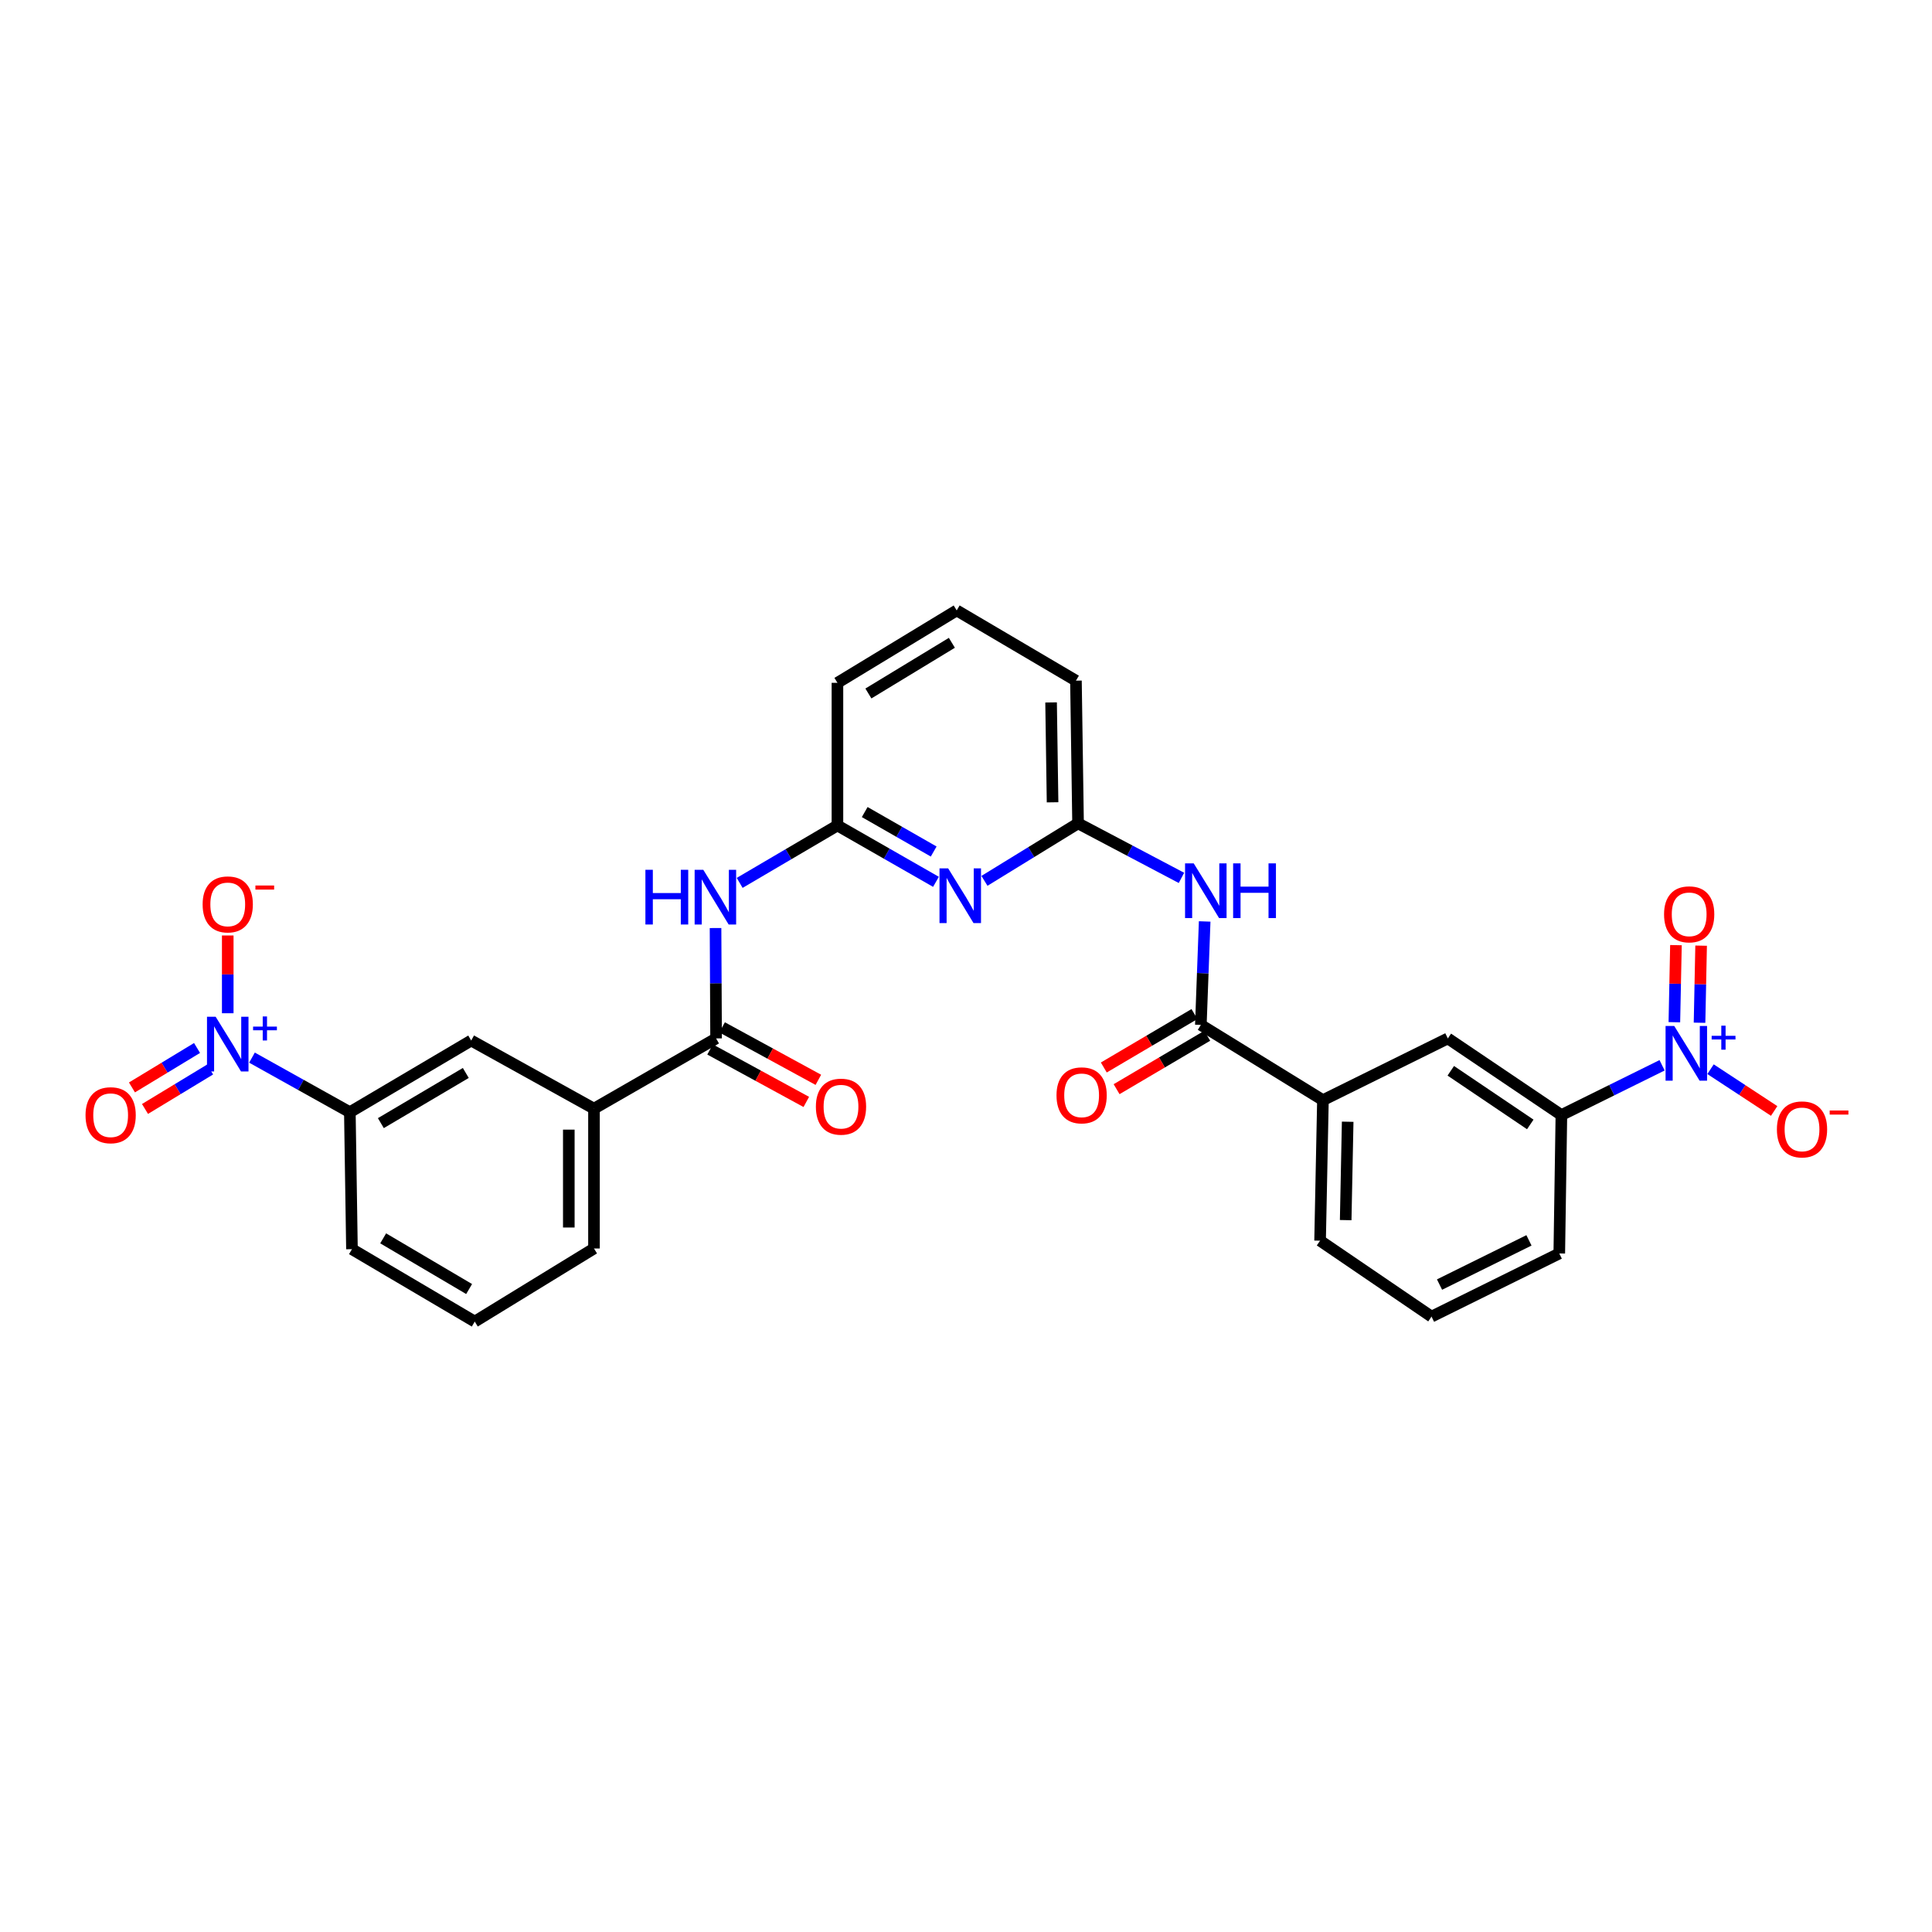 <?xml version='1.0' encoding='iso-8859-1'?>
<svg version='1.1' baseProfile='full'
              xmlns='http://www.w3.org/2000/svg'
                      xmlns:rdkit='http://www.rdkit.org/xml'
                      xmlns:xlink='http://www.w3.org/1999/xlink'
                  xml:space='preserve'
width='1000px' height='1000px' viewBox='0 0 1000 1000'>
<!-- END OF HEADER -->
<rect style='opacity:1.0;fill:#FFFFFF;stroke:none' width='1000' height='1000' x='0' y='0'> </rect>
<path class='bond-8' d='M 130.43,547.422 L 155.755,561.549' style='fill:none;fill-rule:evenodd;stroke:#0000FF;stroke-width:6px;stroke-linecap:butt;stroke-linejoin:miter;stroke-opacity:1' />
<path class='bond-8' d='M 155.755,561.549 L 181.081,575.675' style='fill:none;fill-rule:evenodd;stroke:#000000;stroke-width:6px;stroke-linecap:butt;stroke-linejoin:miter;stroke-opacity:1' />
<path class='bond-14' d='M 117.88,524.453 L 117.88,504.329' style='fill:none;fill-rule:evenodd;stroke:#0000FF;stroke-width:6px;stroke-linecap:butt;stroke-linejoin:miter;stroke-opacity:1' />
<path class='bond-14' d='M 117.88,504.329 L 117.88,484.205' style='fill:none;fill-rule:evenodd;stroke:#FF0000;stroke-width:6px;stroke-linecap:butt;stroke-linejoin:miter;stroke-opacity:1' />
<path class='bond-16' d='M 101.991,542.432 L 85.146,552.641' style='fill:none;fill-rule:evenodd;stroke:#0000FF;stroke-width:6px;stroke-linecap:butt;stroke-linejoin:miter;stroke-opacity:1' />
<path class='bond-16' d='M 85.146,552.641 L 68.301,562.849' style='fill:none;fill-rule:evenodd;stroke:#FF0000;stroke-width:6px;stroke-linecap:butt;stroke-linejoin:miter;stroke-opacity:1' />
<path class='bond-16' d='M 108.746,553.577 L 91.901,563.786' style='fill:none;fill-rule:evenodd;stroke:#0000FF;stroke-width:6px;stroke-linecap:butt;stroke-linejoin:miter;stroke-opacity:1' />
<path class='bond-16' d='M 91.901,563.786 L 75.055,573.995' style='fill:none;fill-rule:evenodd;stroke:#FF0000;stroke-width:6px;stroke-linecap:butt;stroke-linejoin:miter;stroke-opacity:1' />
<path class='bond-0' d='M 860.293,551.393 L 834.233,564.273' style='fill:none;fill-rule:evenodd;stroke:#0000FF;stroke-width:6px;stroke-linecap:butt;stroke-linejoin:miter;stroke-opacity:1' />
<path class='bond-0' d='M 834.233,564.273 L 808.173,577.152' style='fill:none;fill-rule:evenodd;stroke:#000000;stroke-width:6px;stroke-linecap:butt;stroke-linejoin:miter;stroke-opacity:1' />
<path class='bond-15' d='M 885.367,553.417 L 901.836,564.225' style='fill:none;fill-rule:evenodd;stroke:#0000FF;stroke-width:6px;stroke-linecap:butt;stroke-linejoin:miter;stroke-opacity:1' />
<path class='bond-15' d='M 901.836,564.225 L 918.304,575.033' style='fill:none;fill-rule:evenodd;stroke:#FF0000;stroke-width:6px;stroke-linecap:butt;stroke-linejoin:miter;stroke-opacity:1' />
<path class='bond-17' d='M 879.678,529.366 L 880.087,509.418' style='fill:none;fill-rule:evenodd;stroke:#0000FF;stroke-width:6px;stroke-linecap:butt;stroke-linejoin:miter;stroke-opacity:1' />
<path class='bond-17' d='M 880.087,509.418 L 880.497,489.47' style='fill:none;fill-rule:evenodd;stroke:#FF0000;stroke-width:6px;stroke-linecap:butt;stroke-linejoin:miter;stroke-opacity:1' />
<path class='bond-17' d='M 866.649,529.099 L 867.058,509.151' style='fill:none;fill-rule:evenodd;stroke:#0000FF;stroke-width:6px;stroke-linecap:butt;stroke-linejoin:miter;stroke-opacity:1' />
<path class='bond-17' d='M 867.058,509.151 L 867.467,489.203' style='fill:none;fill-rule:evenodd;stroke:#FF0000;stroke-width:6px;stroke-linecap:butt;stroke-linejoin:miter;stroke-opacity:1' />
<path class='bond-1' d='M 370.645,537.483 L 307.445,573.836' style='fill:none;fill-rule:evenodd;stroke:#000000;stroke-width:6px;stroke-linecap:butt;stroke-linejoin:miter;stroke-opacity:1' />
<path class='bond-5' d='M 370.645,537.483 L 370.503,508.917' style='fill:none;fill-rule:evenodd;stroke:#000000;stroke-width:6px;stroke-linecap:butt;stroke-linejoin:miter;stroke-opacity:1' />
<path class='bond-5' d='M 370.503,508.917 L 370.362,480.351' style='fill:none;fill-rule:evenodd;stroke:#0000FF;stroke-width:6px;stroke-linecap:butt;stroke-linejoin:miter;stroke-opacity:1' />
<path class='bond-18' d='M 367.526,543.204 L 392.433,556.782' style='fill:none;fill-rule:evenodd;stroke:#000000;stroke-width:6px;stroke-linecap:butt;stroke-linejoin:miter;stroke-opacity:1' />
<path class='bond-18' d='M 392.433,556.782 L 417.341,570.359' style='fill:none;fill-rule:evenodd;stroke:#FF0000;stroke-width:6px;stroke-linecap:butt;stroke-linejoin:miter;stroke-opacity:1' />
<path class='bond-18' d='M 373.764,531.761 L 398.671,545.339' style='fill:none;fill-rule:evenodd;stroke:#000000;stroke-width:6px;stroke-linecap:butt;stroke-linejoin:miter;stroke-opacity:1' />
<path class='bond-18' d='M 398.671,545.339 L 423.578,558.917' style='fill:none;fill-rule:evenodd;stroke:#FF0000;stroke-width:6px;stroke-linecap:butt;stroke-linejoin:miter;stroke-opacity:1' />
<path class='bond-2' d='M 621.556,530.489 L 622.547,503.713' style='fill:none;fill-rule:evenodd;stroke:#000000;stroke-width:6px;stroke-linecap:butt;stroke-linejoin:miter;stroke-opacity:1' />
<path class='bond-2' d='M 622.547,503.713 L 623.538,476.938' style='fill:none;fill-rule:evenodd;stroke:#0000FF;stroke-width:6px;stroke-linecap:butt;stroke-linejoin:miter;stroke-opacity:1' />
<path class='bond-10' d='M 621.556,530.489 L 684.749,569.434' style='fill:none;fill-rule:evenodd;stroke:#000000;stroke-width:6px;stroke-linecap:butt;stroke-linejoin:miter;stroke-opacity:1' />
<path class='bond-19' d='M 618.247,524.875 L 594.788,538.703' style='fill:none;fill-rule:evenodd;stroke:#000000;stroke-width:6px;stroke-linecap:butt;stroke-linejoin:miter;stroke-opacity:1' />
<path class='bond-19' d='M 594.788,538.703 L 571.329,552.532' style='fill:none;fill-rule:evenodd;stroke:#FF0000;stroke-width:6px;stroke-linecap:butt;stroke-linejoin:miter;stroke-opacity:1' />
<path class='bond-19' d='M 624.865,536.102 L 601.406,549.93' style='fill:none;fill-rule:evenodd;stroke:#000000;stroke-width:6px;stroke-linecap:butt;stroke-linejoin:miter;stroke-opacity:1' />
<path class='bond-19' d='M 601.406,549.93 L 577.947,563.759' style='fill:none;fill-rule:evenodd;stroke:#FF0000;stroke-width:6px;stroke-linecap:butt;stroke-linejoin:miter;stroke-opacity:1' />
<path class='bond-3' d='M 484.453,456.433 L 458.953,441.845' style='fill:none;fill-rule:evenodd;stroke:#0000FF;stroke-width:6px;stroke-linecap:butt;stroke-linejoin:miter;stroke-opacity:1' />
<path class='bond-3' d='M 458.953,441.845 L 433.454,427.257' style='fill:none;fill-rule:evenodd;stroke:#000000;stroke-width:6px;stroke-linecap:butt;stroke-linejoin:miter;stroke-opacity:1' />
<path class='bond-3' d='M 483.274,440.745 L 465.425,430.533' style='fill:none;fill-rule:evenodd;stroke:#0000FF;stroke-width:6px;stroke-linecap:butt;stroke-linejoin:miter;stroke-opacity:1' />
<path class='bond-3' d='M 465.425,430.533 L 447.575,420.321' style='fill:none;fill-rule:evenodd;stroke:#000000;stroke-width:6px;stroke-linecap:butt;stroke-linejoin:miter;stroke-opacity:1' />
<path class='bond-7' d='M 509.553,455.928 L 533.777,441.046' style='fill:none;fill-rule:evenodd;stroke:#0000FF;stroke-width:6px;stroke-linecap:butt;stroke-linejoin:miter;stroke-opacity:1' />
<path class='bond-7' d='M 533.777,441.046 L 558.001,426.164' style='fill:none;fill-rule:evenodd;stroke:#000000;stroke-width:6px;stroke-linecap:butt;stroke-linejoin:miter;stroke-opacity:1' />
<path class='bond-4' d='M 611.517,454.39 L 584.759,440.277' style='fill:none;fill-rule:evenodd;stroke:#0000FF;stroke-width:6px;stroke-linecap:butt;stroke-linejoin:miter;stroke-opacity:1' />
<path class='bond-4' d='M 584.759,440.277 L 558.001,426.164' style='fill:none;fill-rule:evenodd;stroke:#000000;stroke-width:6px;stroke-linecap:butt;stroke-linejoin:miter;stroke-opacity:1' />
<path class='bond-6' d='M 382.854,456.979 L 408.154,442.118' style='fill:none;fill-rule:evenodd;stroke:#0000FF;stroke-width:6px;stroke-linecap:butt;stroke-linejoin:miter;stroke-opacity:1' />
<path class='bond-6' d='M 408.154,442.118 L 433.454,427.257' style='fill:none;fill-rule:evenodd;stroke:#000000;stroke-width:6px;stroke-linecap:butt;stroke-linejoin:miter;stroke-opacity:1' />
<path class='bond-20' d='M 433.454,427.257 L 433.454,353.428' style='fill:none;fill-rule:evenodd;stroke:#000000;stroke-width:6px;stroke-linecap:butt;stroke-linejoin:miter;stroke-opacity:1' />
<path class='bond-30' d='M 558.001,426.164 L 556.908,352.306' style='fill:none;fill-rule:evenodd;stroke:#000000;stroke-width:6px;stroke-linecap:butt;stroke-linejoin:miter;stroke-opacity:1' />
<path class='bond-30' d='M 544.806,415.278 L 544.041,363.578' style='fill:none;fill-rule:evenodd;stroke:#000000;stroke-width:6px;stroke-linecap:butt;stroke-linejoin:miter;stroke-opacity:1' />
<path class='bond-12' d='M 181.081,575.675 L 243.89,538.576' style='fill:none;fill-rule:evenodd;stroke:#000000;stroke-width:6px;stroke-linecap:butt;stroke-linejoin:miter;stroke-opacity:1' />
<path class='bond-12' d='M 197.13,581.331 L 241.096,555.362' style='fill:none;fill-rule:evenodd;stroke:#000000;stroke-width:6px;stroke-linecap:butt;stroke-linejoin:miter;stroke-opacity:1' />
<path class='bond-23' d='M 181.081,575.675 L 182.174,646.572' style='fill:none;fill-rule:evenodd;stroke:#000000;stroke-width:6px;stroke-linecap:butt;stroke-linejoin:miter;stroke-opacity:1' />
<path class='bond-9' d='M 808.173,577.152 L 749.397,537.483' style='fill:none;fill-rule:evenodd;stroke:#000000;stroke-width:6px;stroke-linecap:butt;stroke-linejoin:miter;stroke-opacity:1' />
<path class='bond-9' d='M 792.066,582.004 L 750.923,554.236' style='fill:none;fill-rule:evenodd;stroke:#000000;stroke-width:6px;stroke-linecap:butt;stroke-linejoin:miter;stroke-opacity:1' />
<path class='bond-31' d='M 808.173,577.152 L 807.08,648.787' style='fill:none;fill-rule:evenodd;stroke:#000000;stroke-width:6px;stroke-linecap:butt;stroke-linejoin:miter;stroke-opacity:1' />
<path class='bond-13' d='M 684.749,569.434 L 749.397,537.483' style='fill:none;fill-rule:evenodd;stroke:#000000;stroke-width:6px;stroke-linecap:butt;stroke-linejoin:miter;stroke-opacity:1' />
<path class='bond-25' d='M 684.749,569.434 L 683.272,642.177' style='fill:none;fill-rule:evenodd;stroke:#000000;stroke-width:6px;stroke-linecap:butt;stroke-linejoin:miter;stroke-opacity:1' />
<path class='bond-25' d='M 697.557,580.61 L 696.523,631.53' style='fill:none;fill-rule:evenodd;stroke:#000000;stroke-width:6px;stroke-linecap:butt;stroke-linejoin:miter;stroke-opacity:1' />
<path class='bond-11' d='M 307.445,573.836 L 243.89,538.576' style='fill:none;fill-rule:evenodd;stroke:#000000;stroke-width:6px;stroke-linecap:butt;stroke-linejoin:miter;stroke-opacity:1' />
<path class='bond-29' d='M 307.445,573.836 L 307.445,646.217' style='fill:none;fill-rule:evenodd;stroke:#000000;stroke-width:6px;stroke-linecap:butt;stroke-linejoin:miter;stroke-opacity:1' />
<path class='bond-29' d='M 294.412,584.693 L 294.412,635.36' style='fill:none;fill-rule:evenodd;stroke:#000000;stroke-width:6px;stroke-linecap:butt;stroke-linejoin:miter;stroke-opacity:1' />
<path class='bond-26' d='M 433.454,353.428 L 495.184,315.953' style='fill:none;fill-rule:evenodd;stroke:#000000;stroke-width:6px;stroke-linecap:butt;stroke-linejoin:miter;stroke-opacity:1' />
<path class='bond-26' d='M 449.477,358.947 L 492.688,332.714' style='fill:none;fill-rule:evenodd;stroke:#000000;stroke-width:6px;stroke-linecap:butt;stroke-linejoin:miter;stroke-opacity:1' />
<path class='bond-21' d='M 556.908,352.306 L 495.184,315.953' style='fill:none;fill-rule:evenodd;stroke:#000000;stroke-width:6px;stroke-linecap:butt;stroke-linejoin:miter;stroke-opacity:1' />
<path class='bond-22' d='M 807.08,648.787 L 740.955,681.477' style='fill:none;fill-rule:evenodd;stroke:#000000;stroke-width:6px;stroke-linecap:butt;stroke-linejoin:miter;stroke-opacity:1' />
<path class='bond-22' d='M 791.386,642.008 L 745.098,664.891' style='fill:none;fill-rule:evenodd;stroke:#000000;stroke-width:6px;stroke-linecap:butt;stroke-linejoin:miter;stroke-opacity:1' />
<path class='bond-27' d='M 182.174,646.572 L 245.729,684.047' style='fill:none;fill-rule:evenodd;stroke:#000000;stroke-width:6px;stroke-linecap:butt;stroke-linejoin:miter;stroke-opacity:1' />
<path class='bond-27' d='M 198.327,640.967 L 242.815,667.2' style='fill:none;fill-rule:evenodd;stroke:#000000;stroke-width:6px;stroke-linecap:butt;stroke-linejoin:miter;stroke-opacity:1' />
<path class='bond-24' d='M 307.445,646.217 L 245.729,684.047' style='fill:none;fill-rule:evenodd;stroke:#000000;stroke-width:6px;stroke-linecap:butt;stroke-linejoin:miter;stroke-opacity:1' />
<path class='bond-28' d='M 683.272,642.177 L 740.955,681.477' style='fill:none;fill-rule:evenodd;stroke:#000000;stroke-width:6px;stroke-linecap:butt;stroke-linejoin:miter;stroke-opacity:1' />
<path  class='atom-0' d='M 111.62 526.262
L 120.9 541.262
Q 121.82 542.742, 123.3 545.422
Q 124.78 548.102, 124.86 548.262
L 124.86 526.262
L 128.62 526.262
L 128.62 554.582
L 124.74 554.582
L 114.78 538.182
Q 113.62 536.262, 112.38 534.062
Q 111.18 531.862, 110.82 531.182
L 110.82 554.582
L 107.14 554.582
L 107.14 526.262
L 111.62 526.262
' fill='#0000FF'/>
<path  class='atom-0' d='M 130.996 531.367
L 135.986 531.367
L 135.986 526.114
L 138.204 526.114
L 138.204 531.367
L 143.325 531.367
L 143.325 533.268
L 138.204 533.268
L 138.204 538.548
L 135.986 538.548
L 135.986 533.268
L 130.996 533.268
L 130.996 531.367
' fill='#0000FF'/>
<path  class='atom-1' d='M 866.576 531.034
L 875.856 546.034
Q 876.776 547.514, 878.256 550.194
Q 879.736 552.874, 879.816 553.034
L 879.816 531.034
L 883.576 531.034
L 883.576 559.354
L 879.696 559.354
L 869.736 542.954
Q 868.576 541.034, 867.336 538.834
Q 866.136 536.634, 865.776 535.954
L 865.776 559.354
L 862.096 559.354
L 862.096 531.034
L 866.576 531.034
' fill='#0000FF'/>
<path  class='atom-1' d='M 885.952 536.138
L 890.942 536.138
L 890.942 530.885
L 893.159 530.885
L 893.159 536.138
L 898.281 536.138
L 898.281 538.039
L 893.159 538.039
L 893.159 543.319
L 890.942 543.319
L 890.942 538.039
L 885.952 538.039
L 885.952 536.138
' fill='#0000FF'/>
<path  class='atom-4' d='M 490.764 449.465
L 500.044 464.465
Q 500.964 465.945, 502.444 468.625
Q 503.924 471.305, 504.004 471.465
L 504.004 449.465
L 507.764 449.465
L 507.764 477.785
L 503.884 477.785
L 493.924 461.385
Q 492.764 459.465, 491.524 457.265
Q 490.324 455.065, 489.964 454.385
L 489.964 477.785
L 486.284 477.785
L 486.284 449.465
L 490.764 449.465
' fill='#0000FF'/>
<path  class='atom-5' d='M 617.866 446.88
L 627.146 461.88
Q 628.066 463.36, 629.546 466.04
Q 631.026 468.72, 631.106 468.88
L 631.106 446.88
L 634.866 446.88
L 634.866 475.2
L 630.986 475.2
L 621.026 458.8
Q 619.866 456.88, 618.626 454.68
Q 617.426 452.48, 617.066 451.8
L 617.066 475.2
L 613.386 475.2
L 613.386 446.88
L 617.866 446.88
' fill='#0000FF'/>
<path  class='atom-5' d='M 638.266 446.88
L 642.106 446.88
L 642.106 458.92
L 656.586 458.92
L 656.586 446.88
L 660.426 446.88
L 660.426 475.2
L 656.586 475.2
L 656.586 462.12
L 642.106 462.12
L 642.106 475.2
L 638.266 475.2
L 638.266 446.88
' fill='#0000FF'/>
<path  class='atom-6' d='M 334.063 450.203
L 337.903 450.203
L 337.903 462.243
L 352.383 462.243
L 352.383 450.203
L 356.223 450.203
L 356.223 478.523
L 352.383 478.523
L 352.383 465.443
L 337.903 465.443
L 337.903 478.523
L 334.063 478.523
L 334.063 450.203
' fill='#0000FF'/>
<path  class='atom-6' d='M 364.023 450.203
L 373.303 465.203
Q 374.223 466.683, 375.703 469.363
Q 377.183 472.043, 377.263 472.203
L 377.263 450.203
L 381.023 450.203
L 381.023 478.523
L 377.143 478.523
L 367.183 462.123
Q 366.023 460.203, 364.783 458.003
Q 363.583 455.803, 363.223 455.123
L 363.223 478.523
L 359.543 478.523
L 359.543 450.203
L 364.023 450.203
' fill='#0000FF'/>
<path  class='atom-15' d='M 104.88 468.114
Q 104.88 461.314, 108.24 457.514
Q 111.6 453.714, 117.88 453.714
Q 124.16 453.714, 127.52 457.514
Q 130.88 461.314, 130.88 468.114
Q 130.88 474.994, 127.48 478.914
Q 124.08 482.794, 117.88 482.794
Q 111.64 482.794, 108.24 478.914
Q 104.88 475.034, 104.88 468.114
M 117.88 479.594
Q 122.2 479.594, 124.52 476.714
Q 126.88 473.794, 126.88 468.114
Q 126.88 462.554, 124.52 459.754
Q 122.2 456.914, 117.88 456.914
Q 113.56 456.914, 111.2 459.714
Q 108.88 462.514, 108.88 468.114
Q 108.88 473.834, 111.2 476.714
Q 113.56 479.594, 117.88 479.594
' fill='#FF0000'/>
<path  class='atom-15' d='M 132.2 458.337
L 141.889 458.337
L 141.889 460.449
L 132.2 460.449
L 132.2 458.337
' fill='#FF0000'/>
<path  class='atom-16' d='M 919.72 584.574
Q 919.72 577.774, 923.08 573.974
Q 926.44 570.174, 932.72 570.174
Q 939 570.174, 942.36 573.974
Q 945.72 577.774, 945.72 584.574
Q 945.72 591.454, 942.32 595.374
Q 938.92 599.254, 932.72 599.254
Q 926.48 599.254, 923.08 595.374
Q 919.72 591.494, 919.72 584.574
M 932.72 596.054
Q 937.04 596.054, 939.36 593.174
Q 941.72 590.254, 941.72 584.574
Q 941.72 579.014, 939.36 576.214
Q 937.04 573.374, 932.72 573.374
Q 928.4 573.374, 926.04 576.174
Q 923.72 578.974, 923.72 584.574
Q 923.72 590.294, 926.04 593.174
Q 928.4 596.054, 932.72 596.054
' fill='#FF0000'/>
<path  class='atom-16' d='M 947.04 574.796
L 956.729 574.796
L 956.729 576.908
L 947.04 576.908
L 947.04 574.796
' fill='#FF0000'/>
<path  class='atom-17' d='M 44.272 577.232
Q 44.272 570.432, 47.632 566.632
Q 50.992 562.832, 57.272 562.832
Q 63.552 562.832, 66.912 566.632
Q 70.272 570.432, 70.272 577.232
Q 70.272 584.112, 66.872 588.032
Q 63.472 591.912, 57.272 591.912
Q 51.032 591.912, 47.632 588.032
Q 44.272 584.152, 44.272 577.232
M 57.272 588.712
Q 61.592 588.712, 63.912 585.832
Q 66.272 582.912, 66.272 577.232
Q 66.272 571.672, 63.912 568.872
Q 61.592 566.032, 57.272 566.032
Q 52.952 566.032, 50.592 568.832
Q 48.272 571.632, 48.272 577.232
Q 48.272 582.952, 50.592 585.832
Q 52.952 588.712, 57.272 588.712
' fill='#FF0000'/>
<path  class='atom-18' d='M 861.313 473.255
Q 861.313 466.455, 864.673 462.655
Q 868.033 458.855, 874.313 458.855
Q 880.593 458.855, 883.953 462.655
Q 887.313 466.455, 887.313 473.255
Q 887.313 480.135, 883.913 484.055
Q 880.513 487.935, 874.313 487.935
Q 868.073 487.935, 864.673 484.055
Q 861.313 480.175, 861.313 473.255
M 874.313 484.735
Q 878.633 484.735, 880.953 481.855
Q 883.313 478.935, 883.313 473.255
Q 883.313 467.695, 880.953 464.895
Q 878.633 462.055, 874.313 462.055
Q 869.993 462.055, 867.633 464.855
Q 865.313 467.655, 865.313 473.255
Q 865.313 478.975, 867.633 481.855
Q 869.993 484.735, 874.313 484.735
' fill='#FF0000'/>
<path  class='atom-19' d='M 422.3 572.808
Q 422.3 566.008, 425.66 562.208
Q 429.02 558.408, 435.3 558.408
Q 441.58 558.408, 444.94 562.208
Q 448.3 566.008, 448.3 572.808
Q 448.3 579.688, 444.9 583.608
Q 441.5 587.488, 435.3 587.488
Q 429.06 587.488, 425.66 583.608
Q 422.3 579.728, 422.3 572.808
M 435.3 584.288
Q 439.62 584.288, 441.94 581.408
Q 444.3 578.488, 444.3 572.808
Q 444.3 567.248, 441.94 564.448
Q 439.62 561.608, 435.3 561.608
Q 430.98 561.608, 428.62 564.408
Q 426.3 567.208, 426.3 572.808
Q 426.3 578.528, 428.62 581.408
Q 430.98 584.288, 435.3 584.288
' fill='#FF0000'/>
<path  class='atom-20' d='M 546.847 566.944
Q 546.847 560.144, 550.207 556.344
Q 553.567 552.544, 559.847 552.544
Q 566.127 552.544, 569.487 556.344
Q 572.847 560.144, 572.847 566.944
Q 572.847 573.824, 569.447 577.744
Q 566.047 581.624, 559.847 581.624
Q 553.607 581.624, 550.207 577.744
Q 546.847 573.864, 546.847 566.944
M 559.847 578.424
Q 564.167 578.424, 566.487 575.544
Q 568.847 572.624, 568.847 566.944
Q 568.847 561.384, 566.487 558.584
Q 564.167 555.744, 559.847 555.744
Q 555.527 555.744, 553.167 558.544
Q 550.847 561.344, 550.847 566.944
Q 550.847 572.664, 553.167 575.544
Q 555.527 578.424, 559.847 578.424
' fill='#FF0000'/>
</svg>
